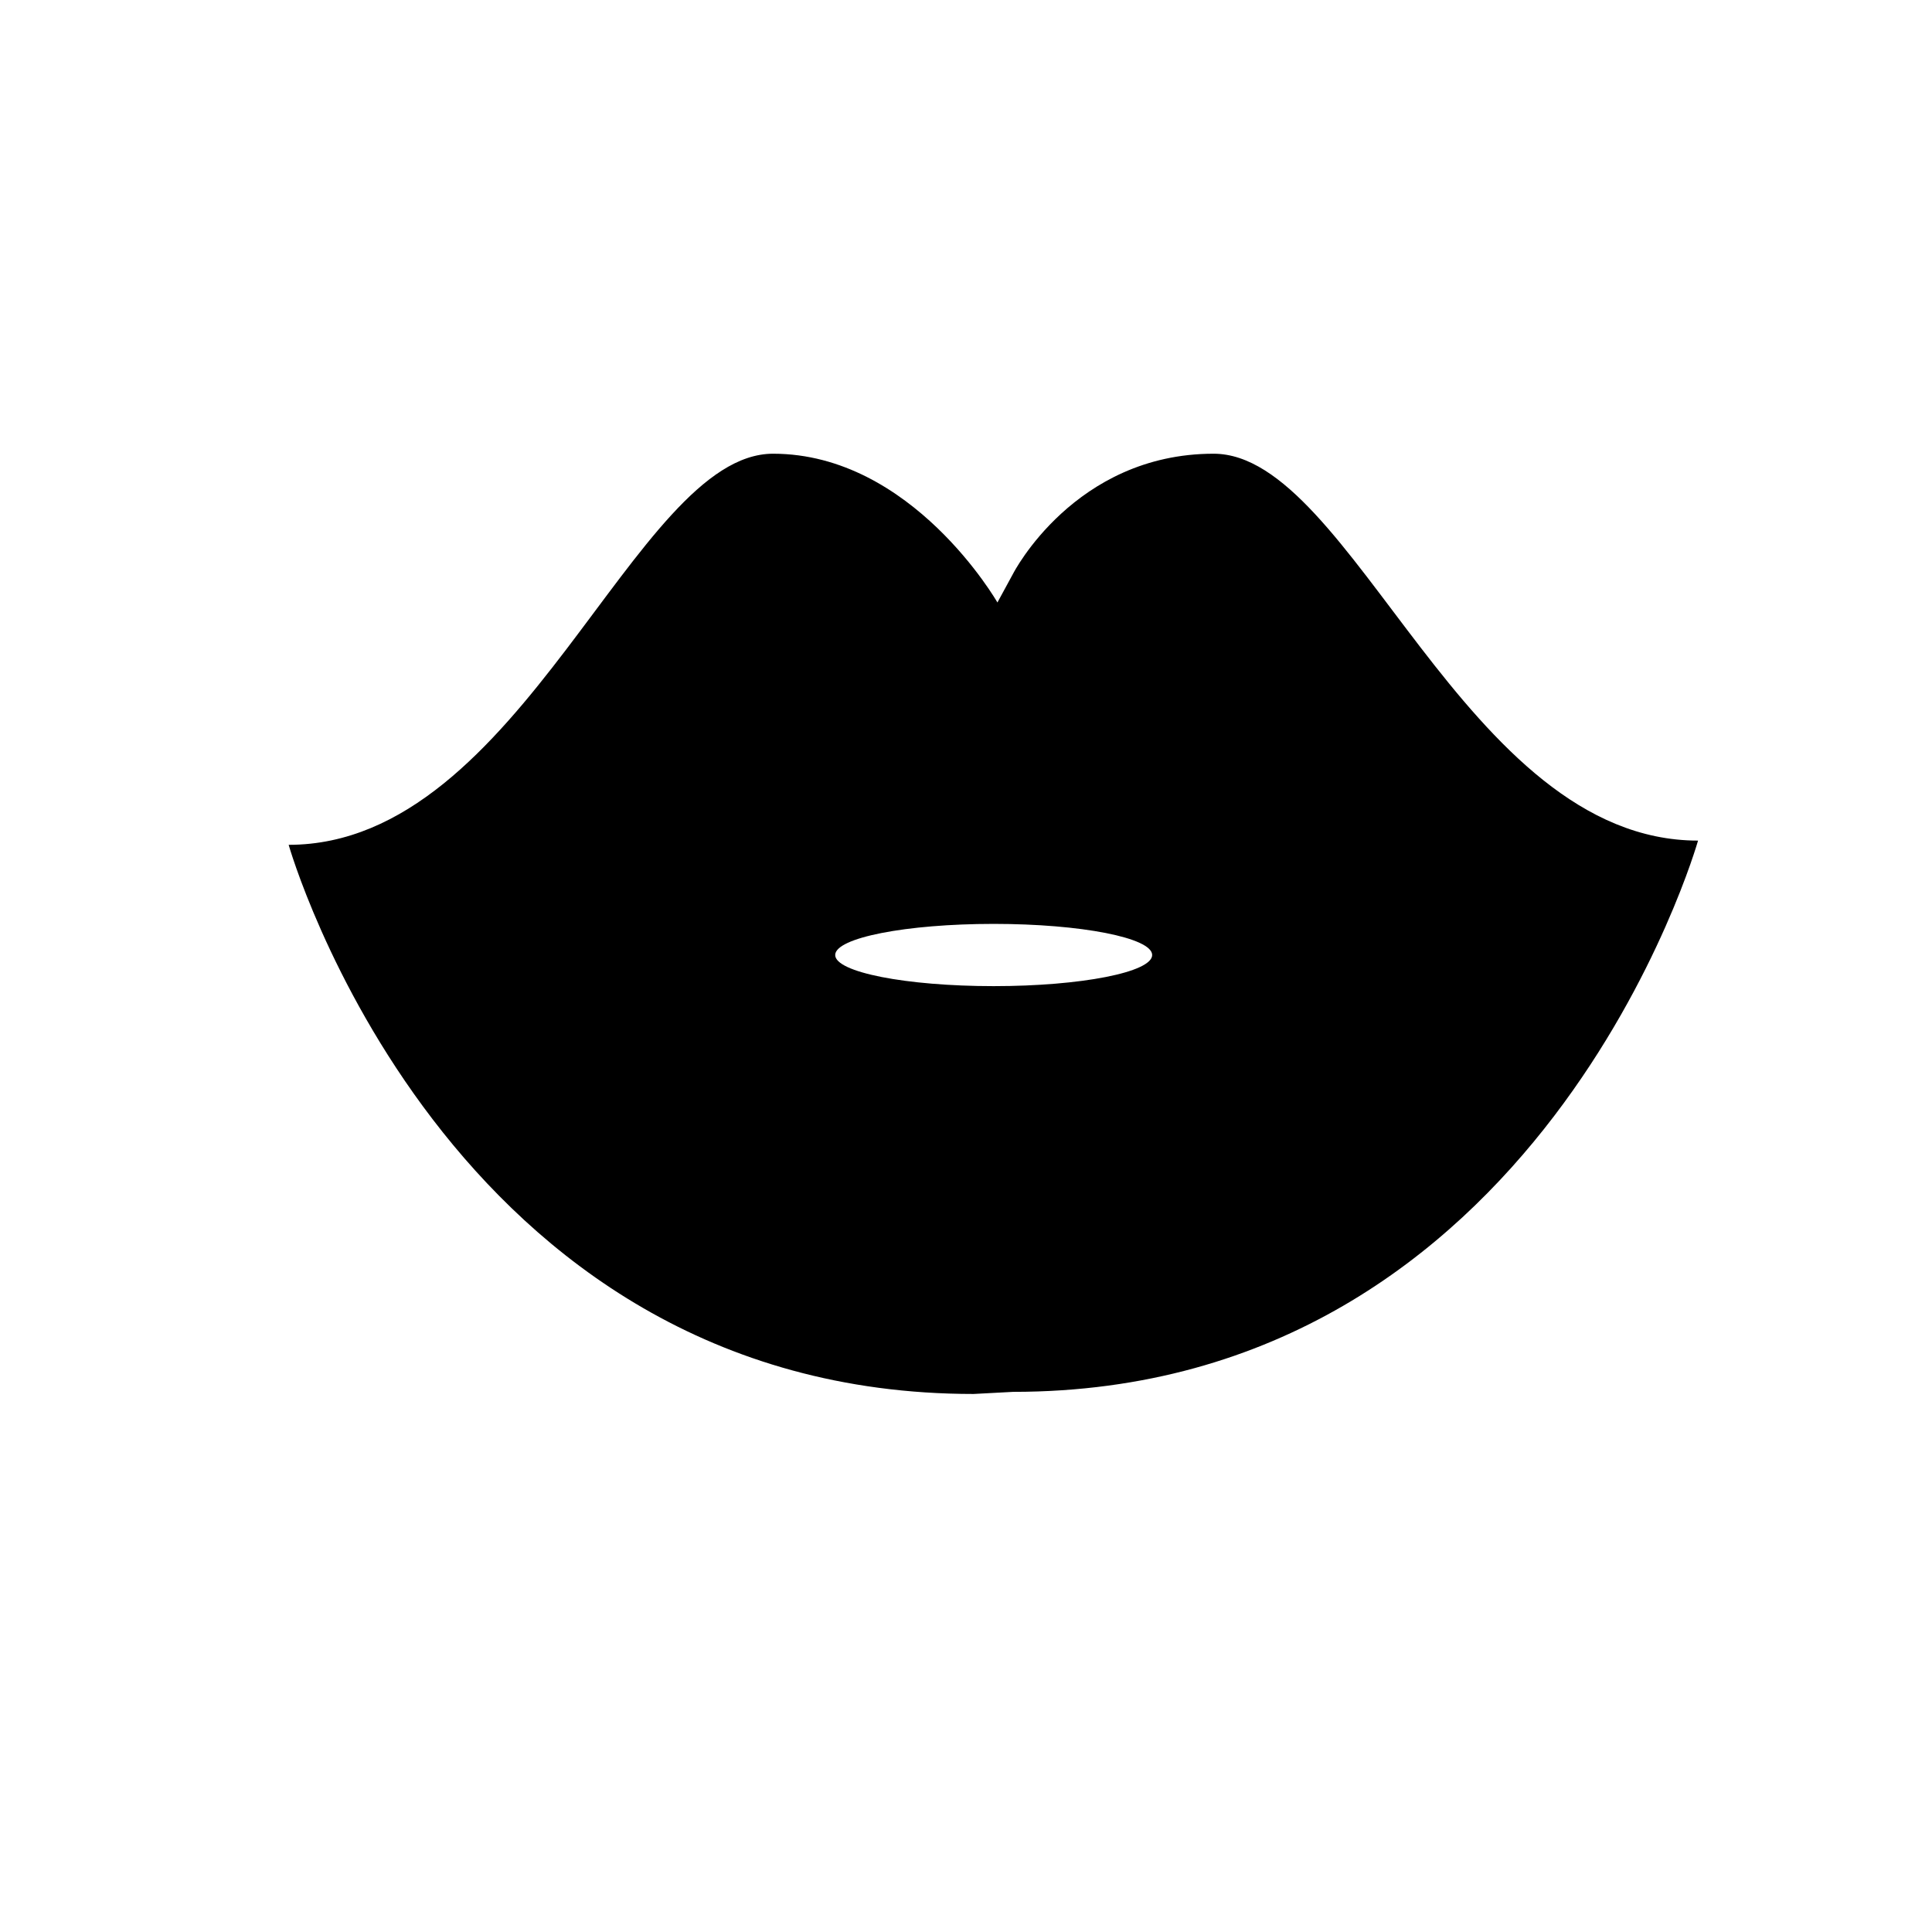 <?xml version="1.0" encoding="iso-8859-1"?>
<!-- Generator: Adobe Illustrator 17.1.0, SVG Export Plug-In . SVG Version: 6.00 Build 0)  -->
<!DOCTYPE svg PUBLIC "-//W3C//DTD SVG 1.1//EN" "http://www.w3.org/Graphics/SVG/1.1/DTD/svg11.dtd">
<svg version="1.1" id="Layer_1" xmlns="http://www.w3.org/2000/svg" xmlns:xlink="http://www.w3.org/1999/xlink" x="0px" y="0px"
	 viewBox="0 0 64 64" style="enable-background:new 0 0 64 64;" xml:space="preserve">
<g>
	<path d="M56.25,27.846c-7.747,0-11.436-12.816-16.047-12.816S33.562,19,33.562,19l-0.521,0.958c0,0-2.821-4.928-7.432-4.928
		s-8.3,12.956-16.047,12.956c0,0,5.165,18.191,22.688,18.191l1.312-0.07C51.085,46.107,56.25,27.846,56.25,27.846z M32.917,32.667
		c-2.9,0-5.25-0.462-5.25-1.031c0-0.57,2.35-1.031,5.25-1.031c2.899,0,5.25,0.462,5.25,1.031
		C38.167,32.205,35.816,32.667,32.917,32.667z"/>
</g>
</svg>
